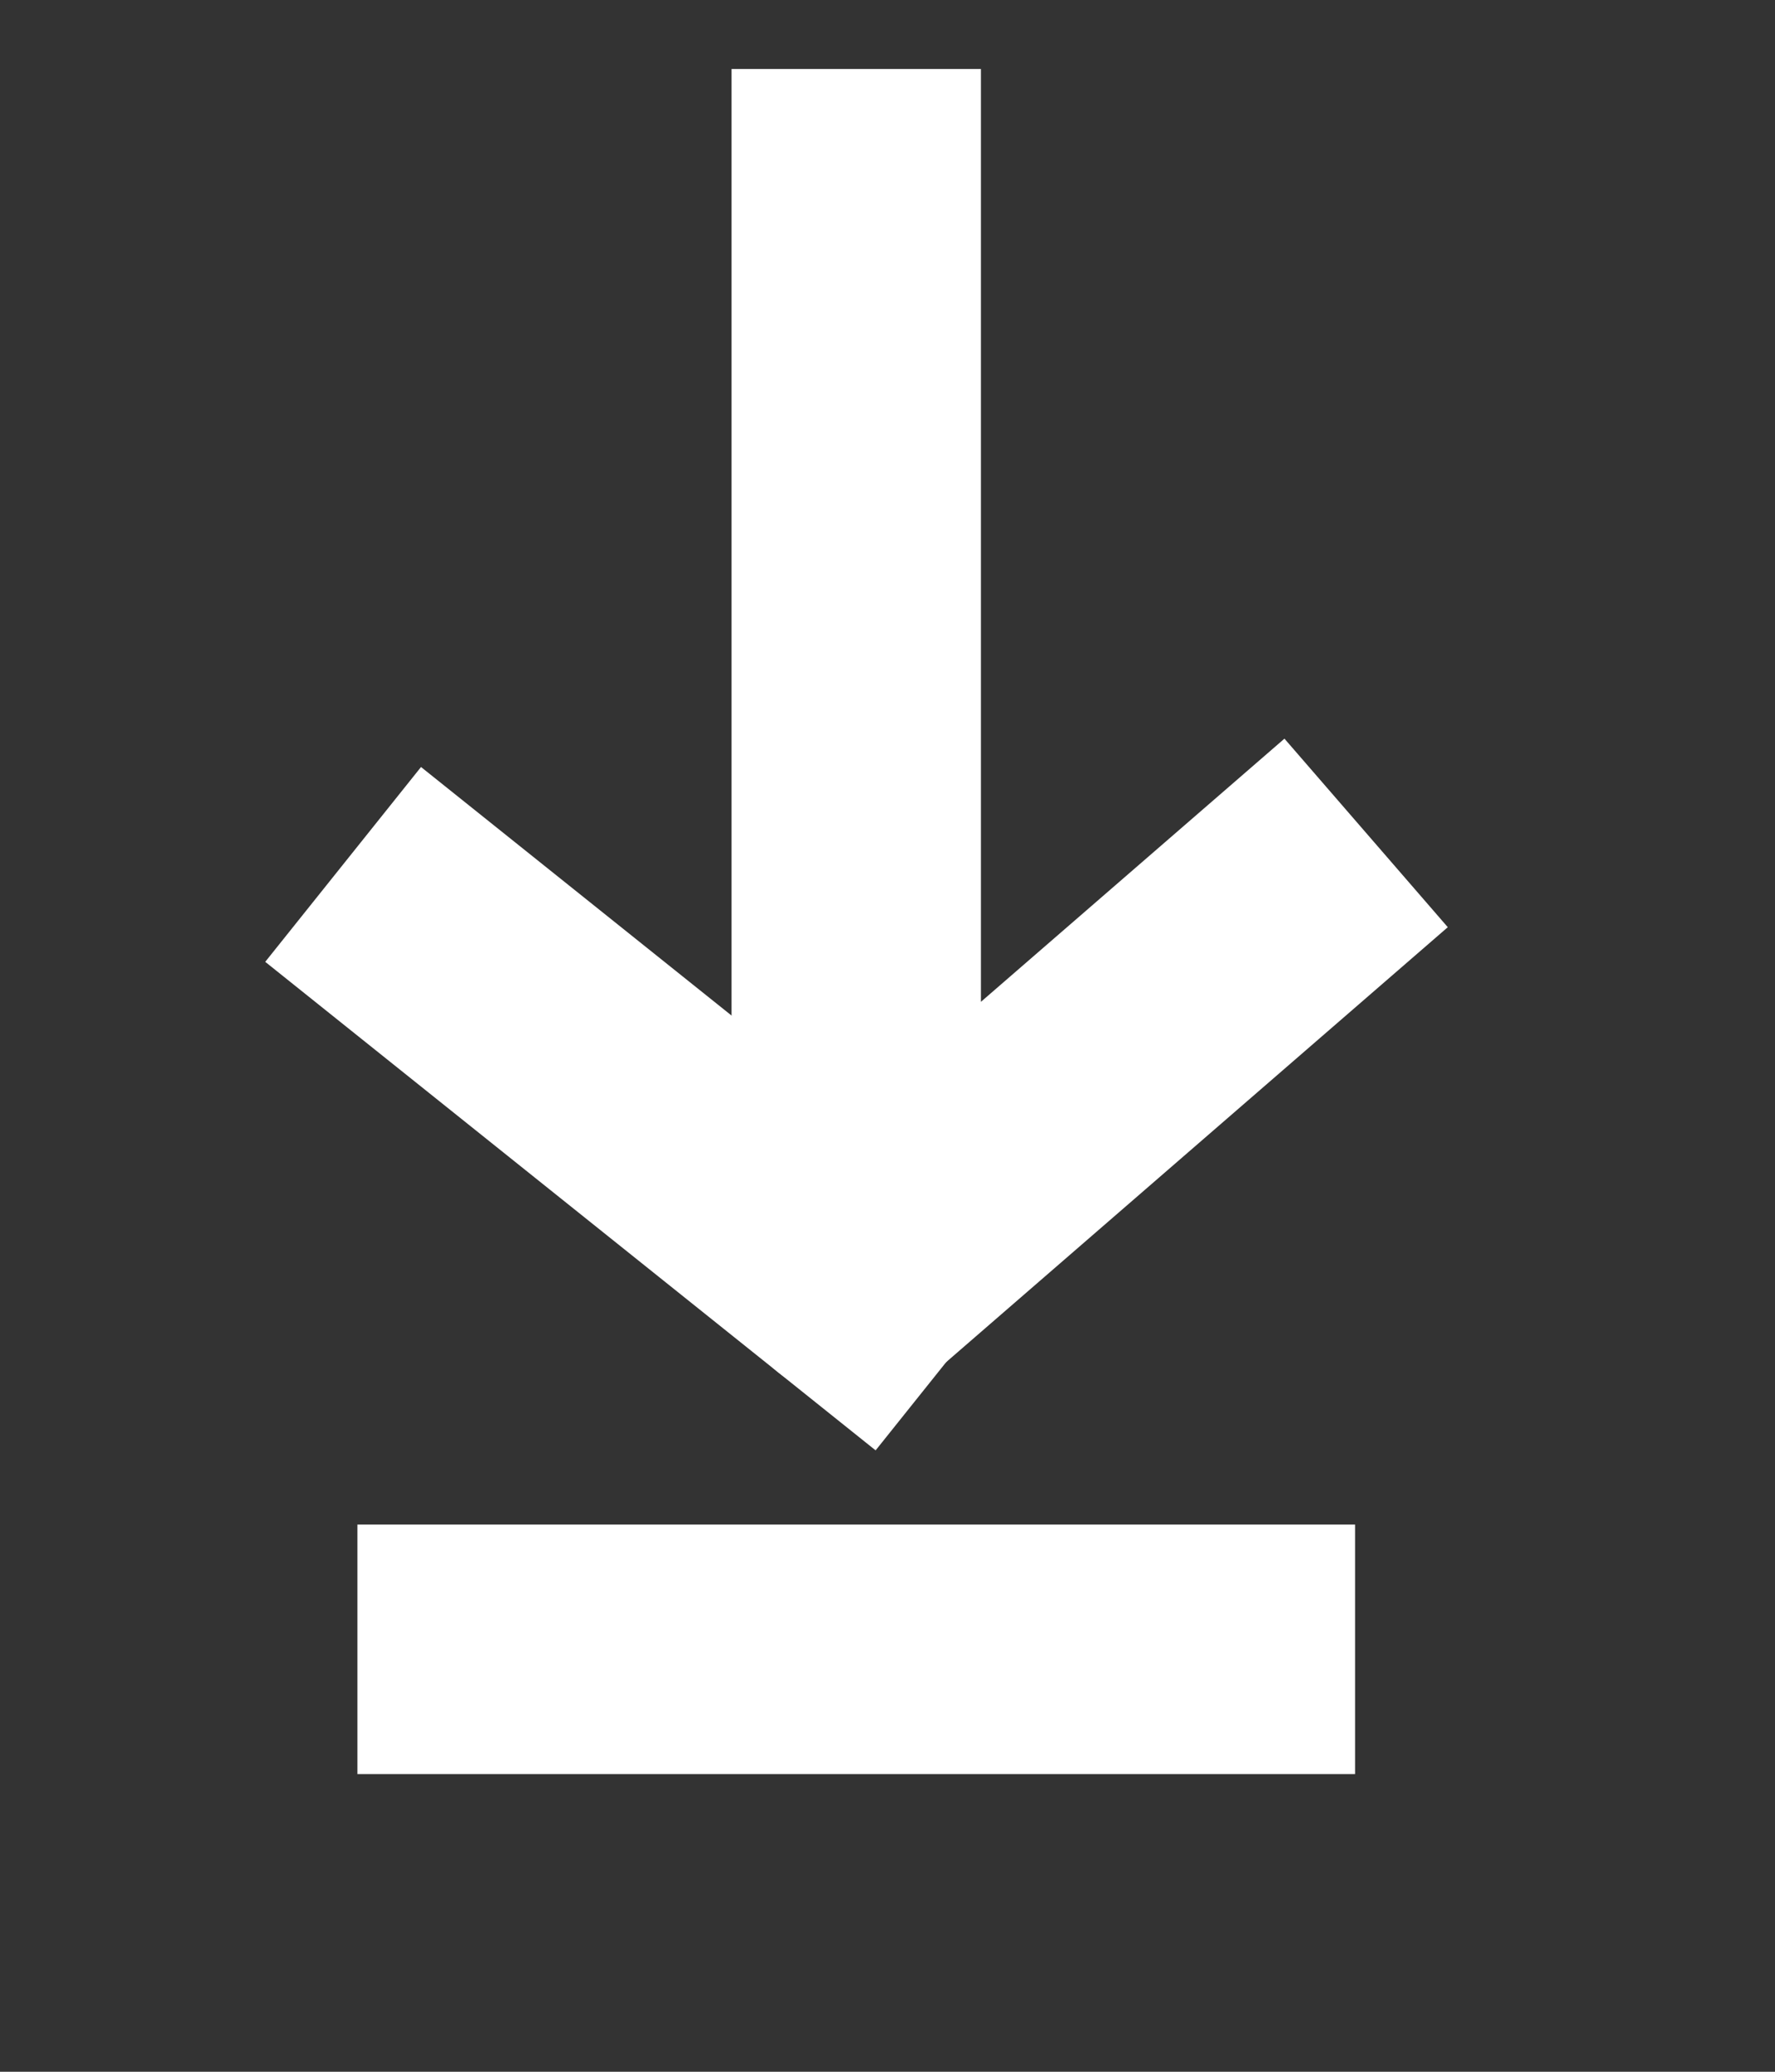 <svg width="18" height="21" viewBox="0 0 18 21" fill="none" xmlns="http://www.w3.org/2000/svg">
<rect x="0" y="0" width="18" height="21" fill="#333333" stroke="none"/>
<g clip-path="url(#clip0_8781_181774)">
<path d="M8.683 1.964V12.924L12.898 9.271" stroke="white" stroke-width="2.529" stroke-linecap="square" stroke-linejoin="round"/>
<path d="M8.682 12.924L4.467 9.552" stroke="white" stroke-width="2.529" stroke-linecap="square" stroke-linejoin="round"/>
<line x1="4.889" y1="16.718" x2="12.477" y2="16.718" stroke="white" stroke-width="2.529" stroke-linecap="square"/>
</g>
<defs>
<clipPath id="clip0_8781_181774">
<rect width="16.862" height="20.235" fill="white" transform="translate(0.251 0.278)"/>
</clipPath>
</defs>
</svg>
